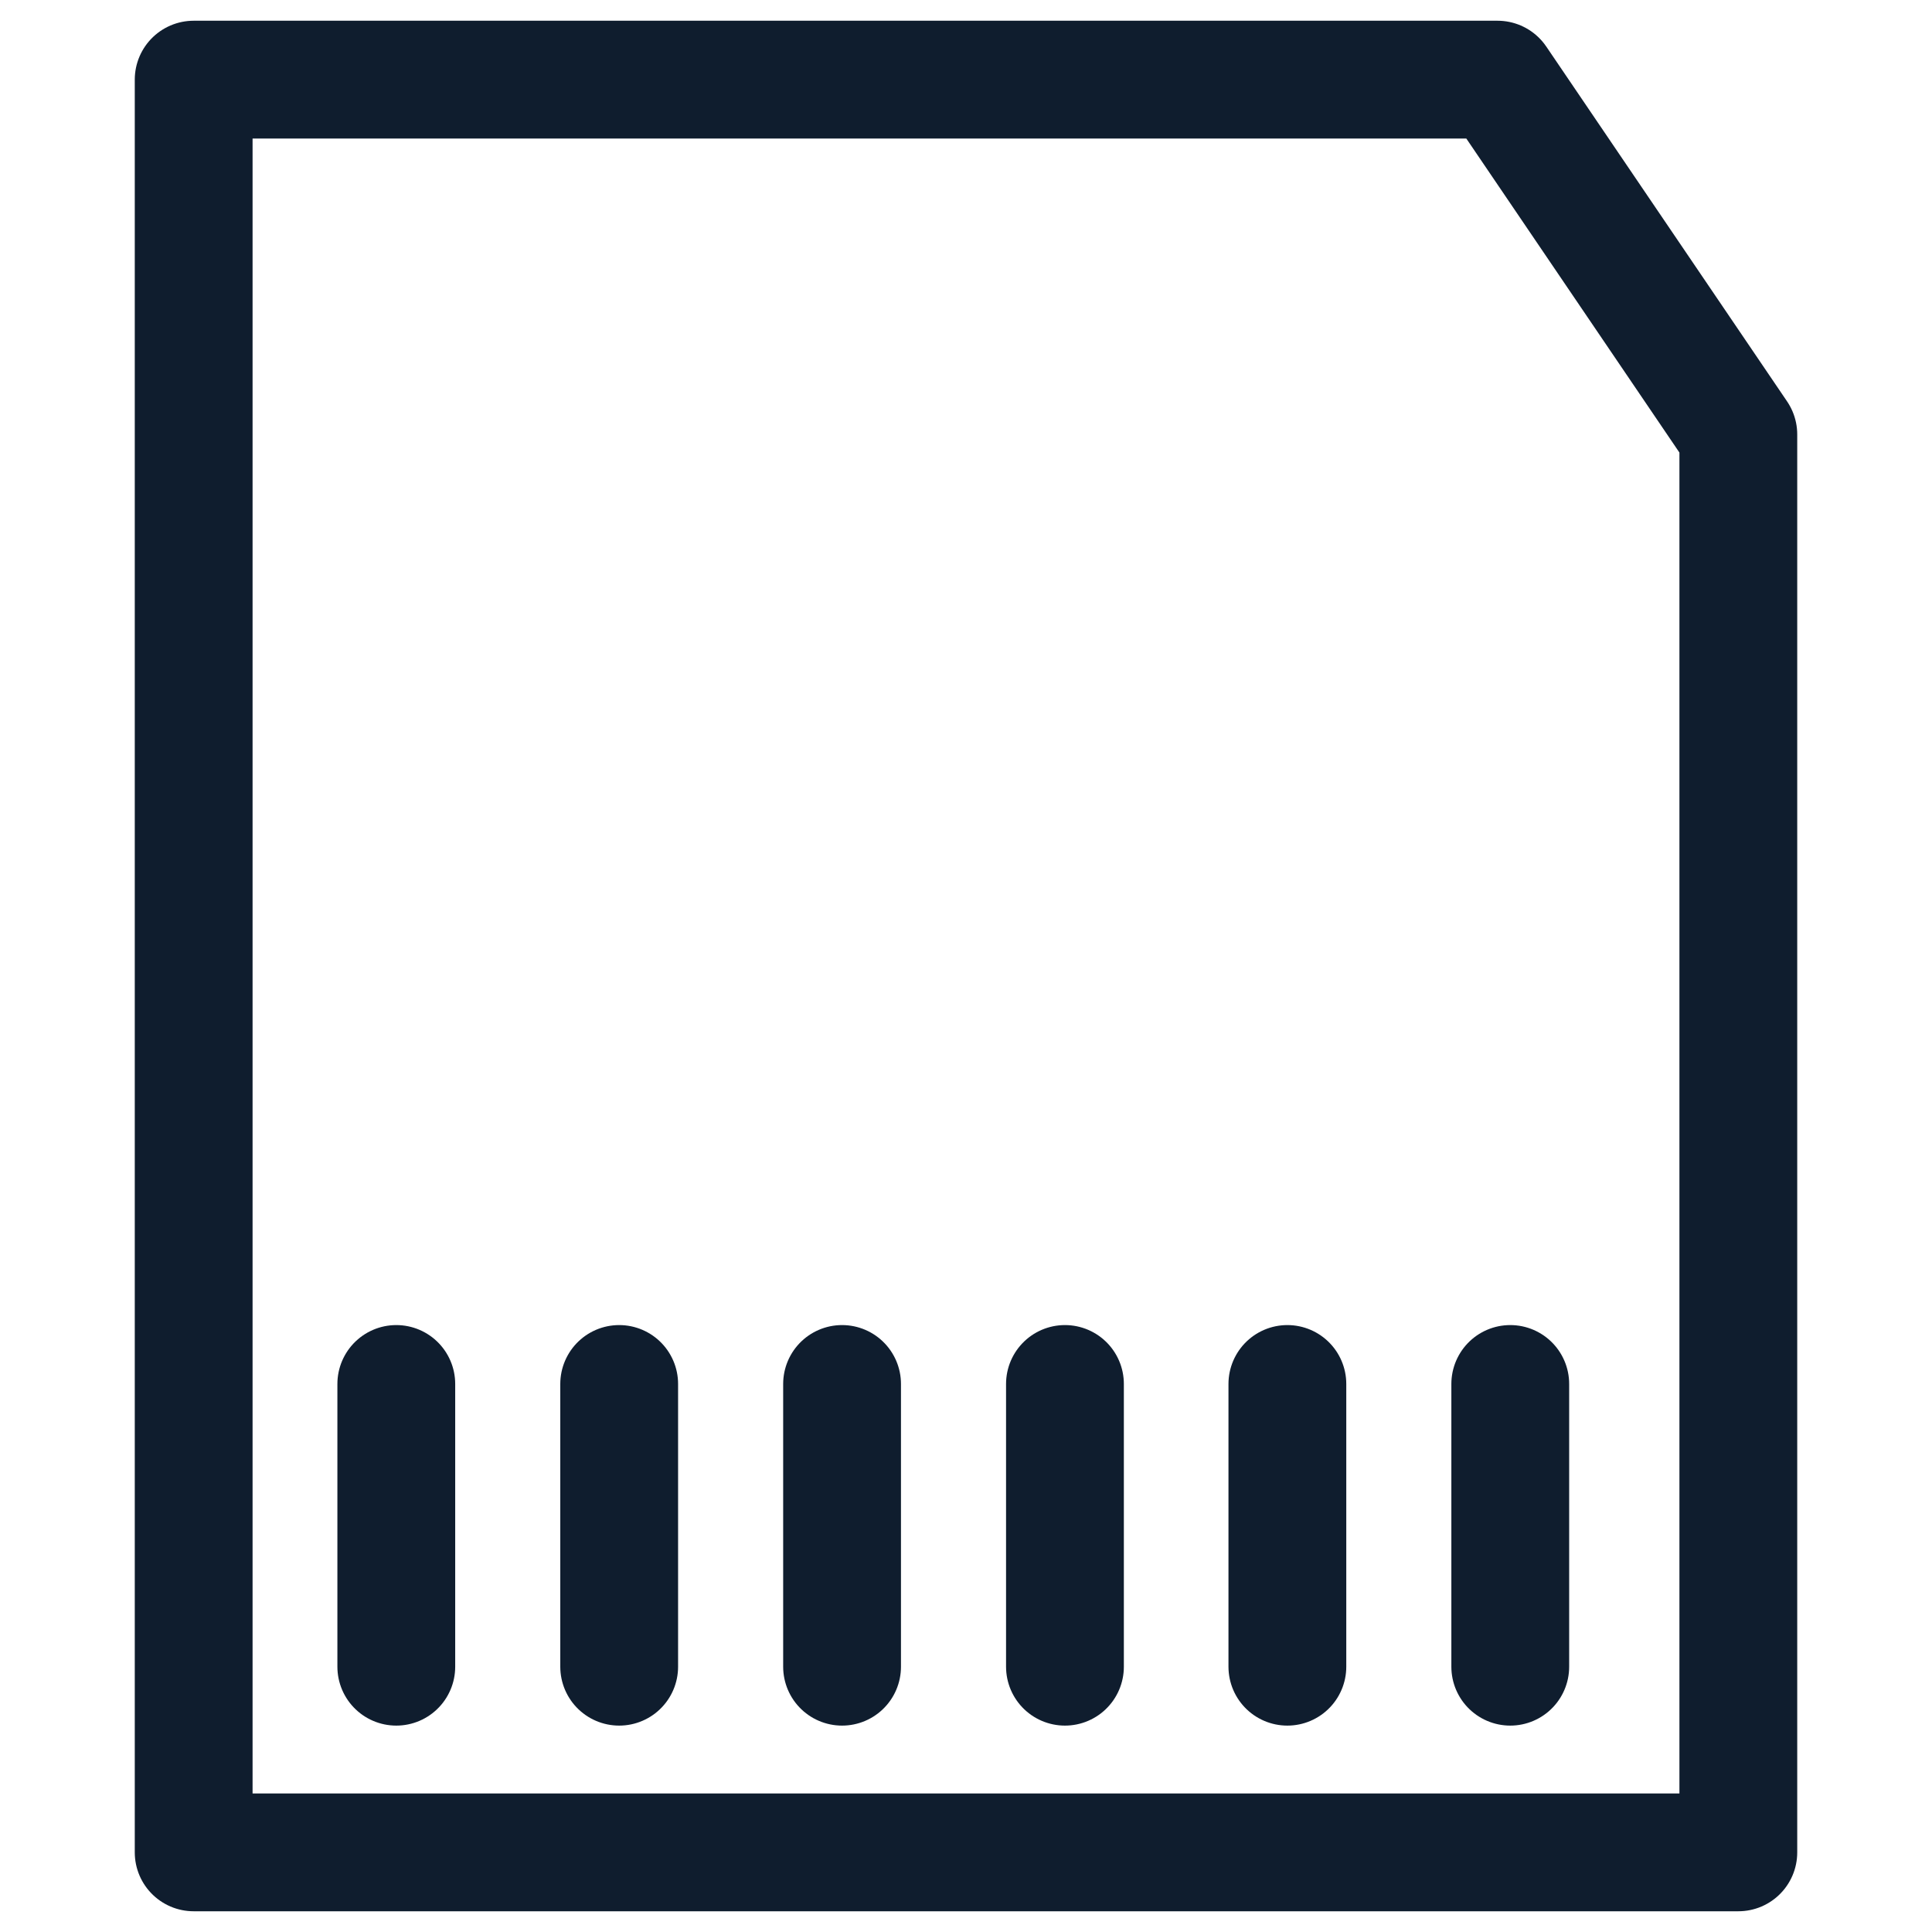 <svg xmlns="http://www.w3.org/2000/svg" id="Calque_1" version="1.1" viewBox="0 0 41 41"><defs><style> .st0 { fill: none; stroke: #0f1d2e; stroke-linecap: round; stroke-linejoin: round; stroke-width: 2.5px; } </style></defs><polygon class="st0" points="36.89 39.31 4.11 39.31 4.11 1.69 31.78 1.69 36.89 9.22 36.89 39.31"></polygon><line class="st0" x1="8.41" y1="35.37" x2="8.41" y2="29.37"></line><line class="st0" x1="32.05" y1="35.37" x2="32.05" y2="29.37"></line><line class="st0" x1="22.6" y1="35.37" x2="22.6" y2="29.37"></line><line class="st0" x1="27.32" y1="35.37" x2="27.32" y2="29.37"></line><line class="st0" x1="17.87" y1="35.37" x2="17.87" y2="29.37"></line><line class="st0" x1="13.14" y1="35.37" x2="13.14" y2="29.37"></line></svg>
